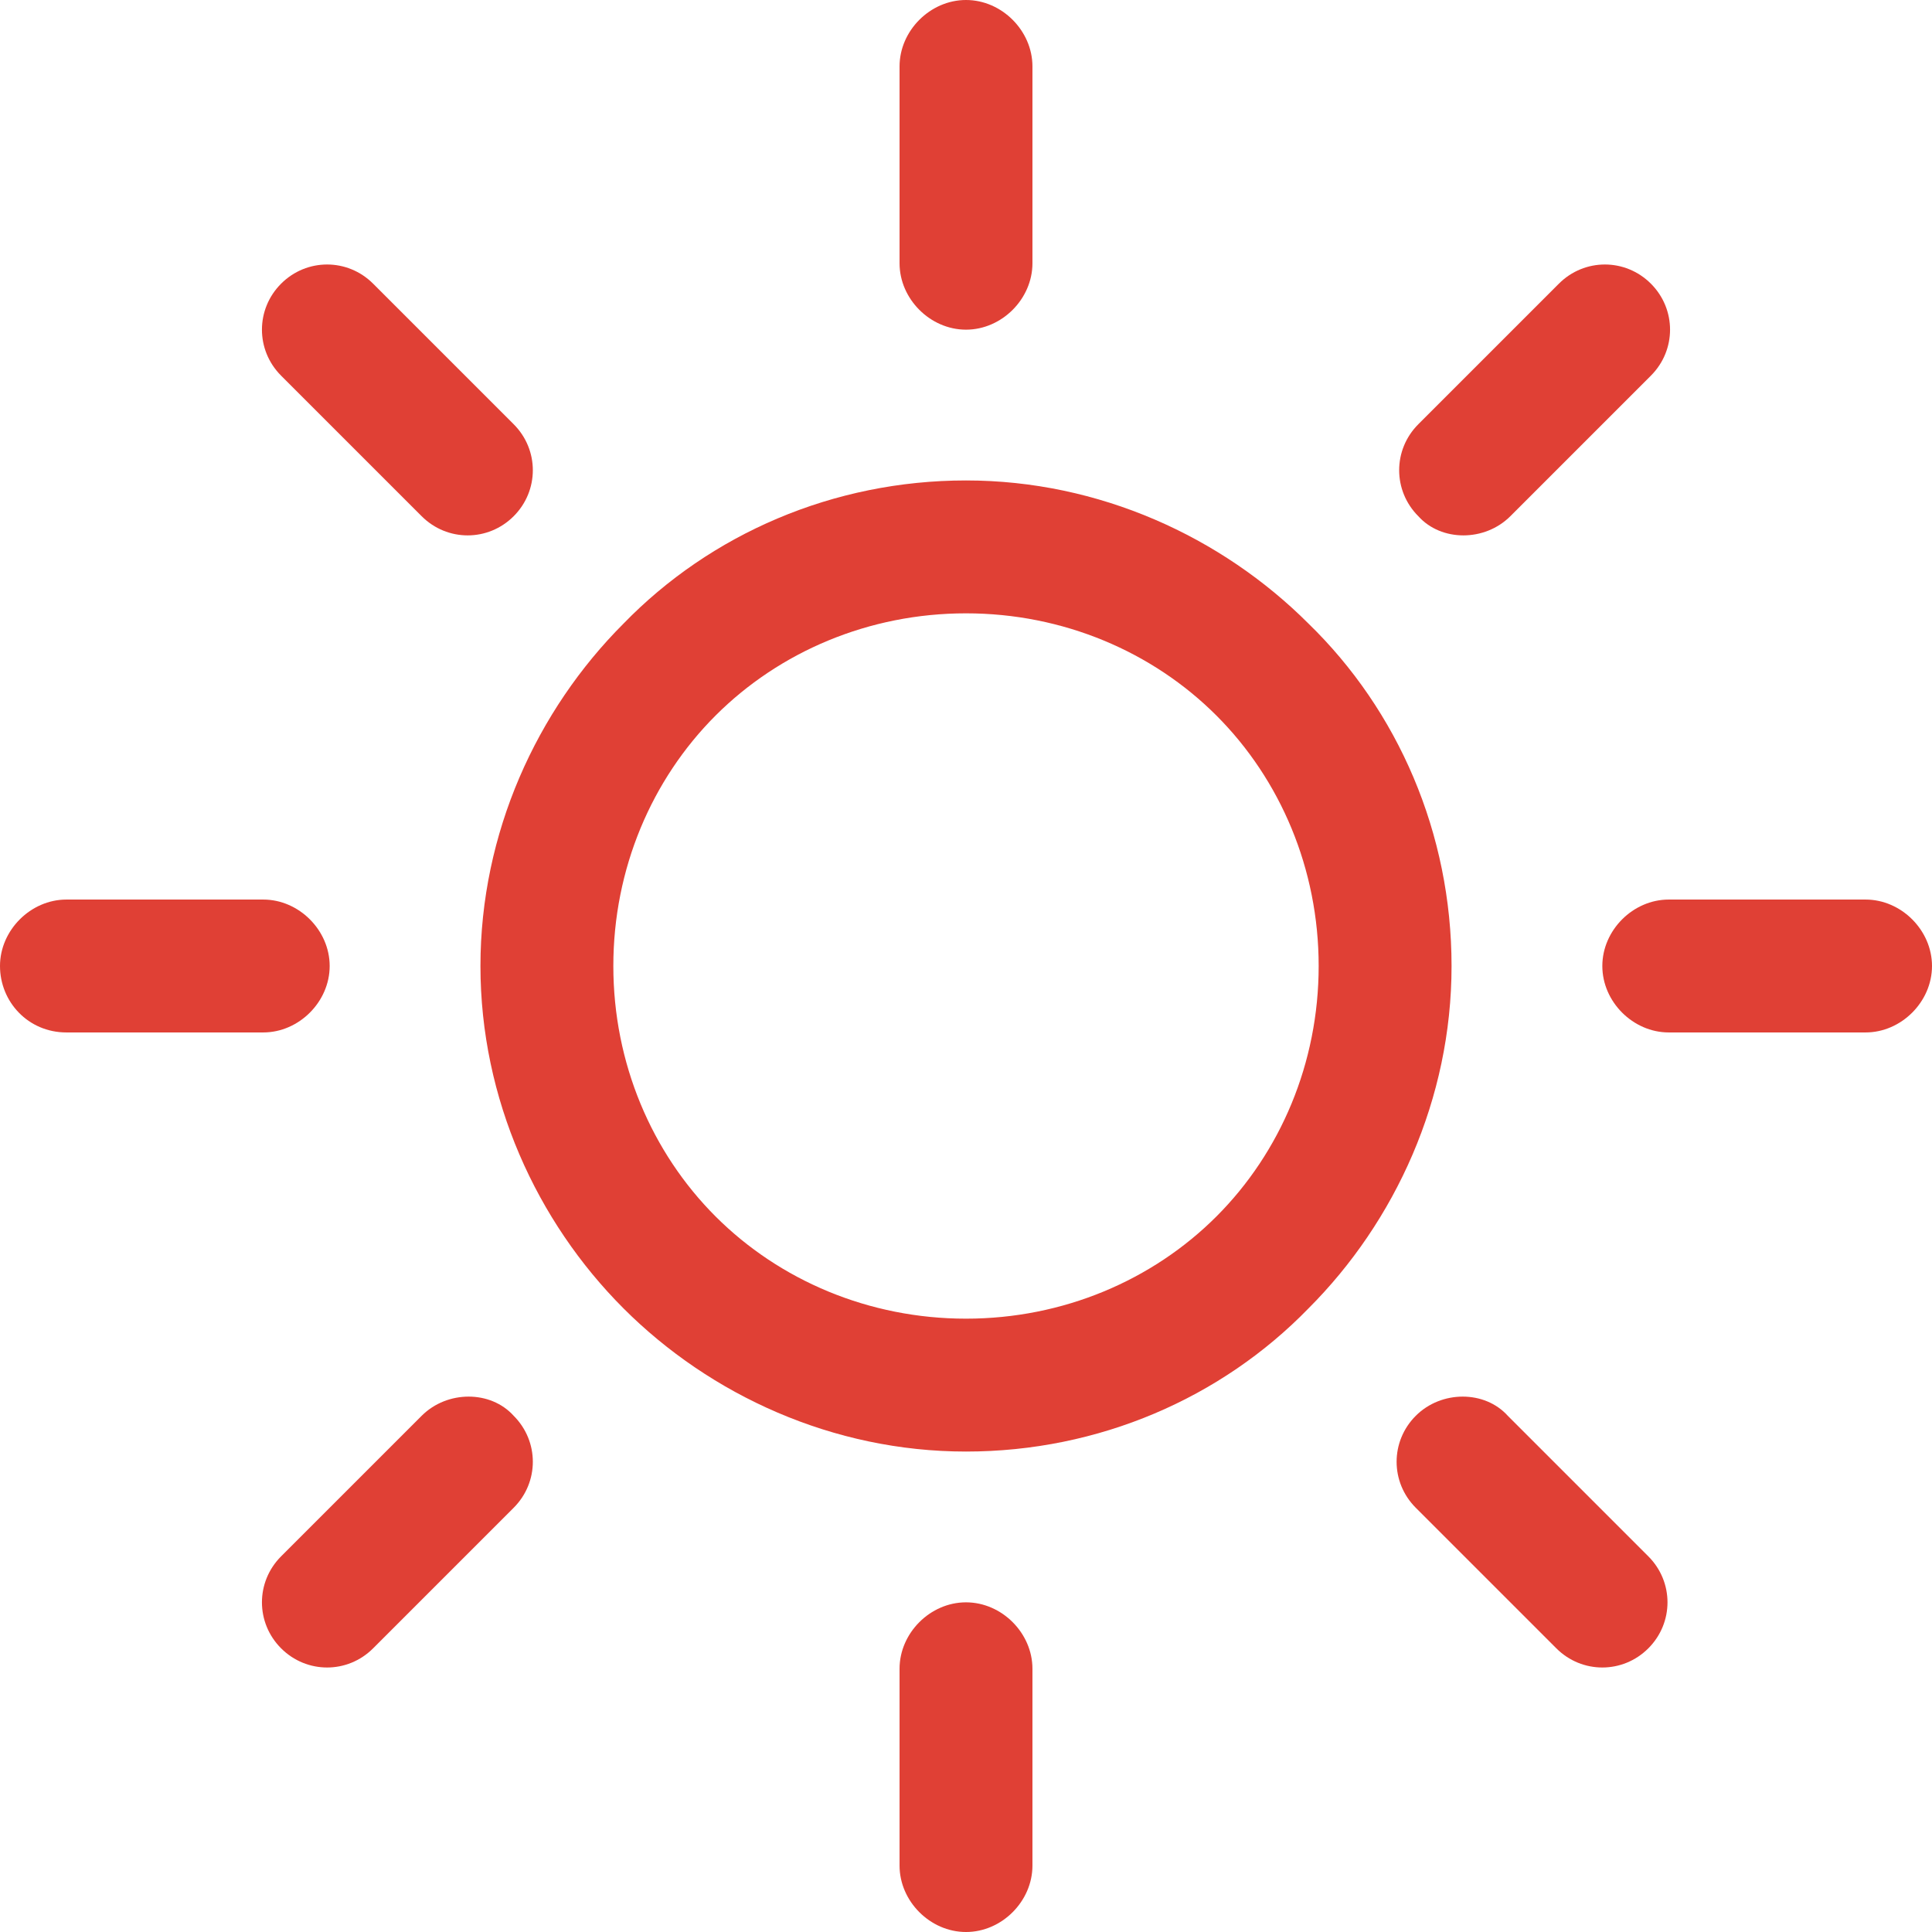<svg xmlns="http://www.w3.org/2000/svg" id="a" viewBox="0 0 302.4 302.4"><path d="M204.8,97.6c-13.6-13.6-32.8-22.4-53.6-22.4s-40,8.4-53.6,22.4c-13.6,13.6-22.4,32.8-22.4,53.6s8.8,40,22.4,53.6c13.6,13.6,32.8,22.4,53.6,22.4s40-8.4,53.6-22.4c13.6-13.6,22.4-32.8,22.4-53.6s-8.4-40-22.4-53.6Zm-14.4,92.8c-10,10-24,16-39.2,16s-29.2-6-39.2-16-16-24-16-39.2,6-29.2,16-39.2,24-16,39.2-16,29.2,6,39.2,16,16,24,16,39.2-6,29.2-16,39.2Z" style="fill:#e04035;"></path><path d="M292,140.8h-30.8c-5.6,0-10.4,4.8-10.4,10.4s4.8,10.4,10.4,10.4h30.8c5.6,0,10.4-4.8,10.4-10.4s-4.8-10.4-10.4-10.4Z" style="fill:#e04035;"></path><path d="M151.2,250.8c-5.6,0-10.4,4.8-10.4,10.4v30.8c0,5.6,4.8,10.4,10.4,10.4s10.4-4.8,10.4-10.4v-30.8c0-5.6-4.8-10.4-10.4-10.4Z" style="fill:#e04035;"></path><path d="M258,243.6l-22-22c-3.6-4-10.4-4-14.4,0s-4,10.4,0,14.4l22,22c4,4,10.4,4,14.4,0s4-10.4,0-14.4Z" style="fill:#e04035;"></path><path d="M151.2,0c-5.6,0-10.4,4.8-10.4,10.4v30.8c0,5.6,4.8,10.4,10.4,10.4s10.4-4.8,10.4-10.4V10.4c0-5.6-4.8-10.4-10.4-10.4Z" style="fill:#e04035;"></path><path d="M258.4,44.4c-4-4-10.4-4-14.4,0l-22,22c-4,4-4,10.4,0,14.4,3.6,4,10.4,4,14.4,0l22-22c4-4,4-10.4,0-14.4Z" style="fill:#e04035;"></path><path d="M41.2,140.8H10.4c-5.6,0-10.4,4.8-10.4,10.4s4.4,10.4,10.4,10.4h30.8c5.6,0,10.4-4.8,10.4-10.4s-4.8-10.4-10.4-10.4Z" style="fill:#e04035;"></path><path d="M80.4,221.6c-3.6-4-10.4-4-14.4,0l-22,22c-4,4-4,10.4,0,14.4s10.4,4,14.4,0l22-22c4-4,4-10.4,0-14.4Z" style="fill:#e04035;"></path><path d="M80.4,66.4l-22-22c-4-4-10.4-4-14.4,0s-4,10.4,0,14.4l22,22c4,4,10.4,4,14.4,0s4-10.4,0-14.4Z" style="fill:#e04035;"></path></svg>